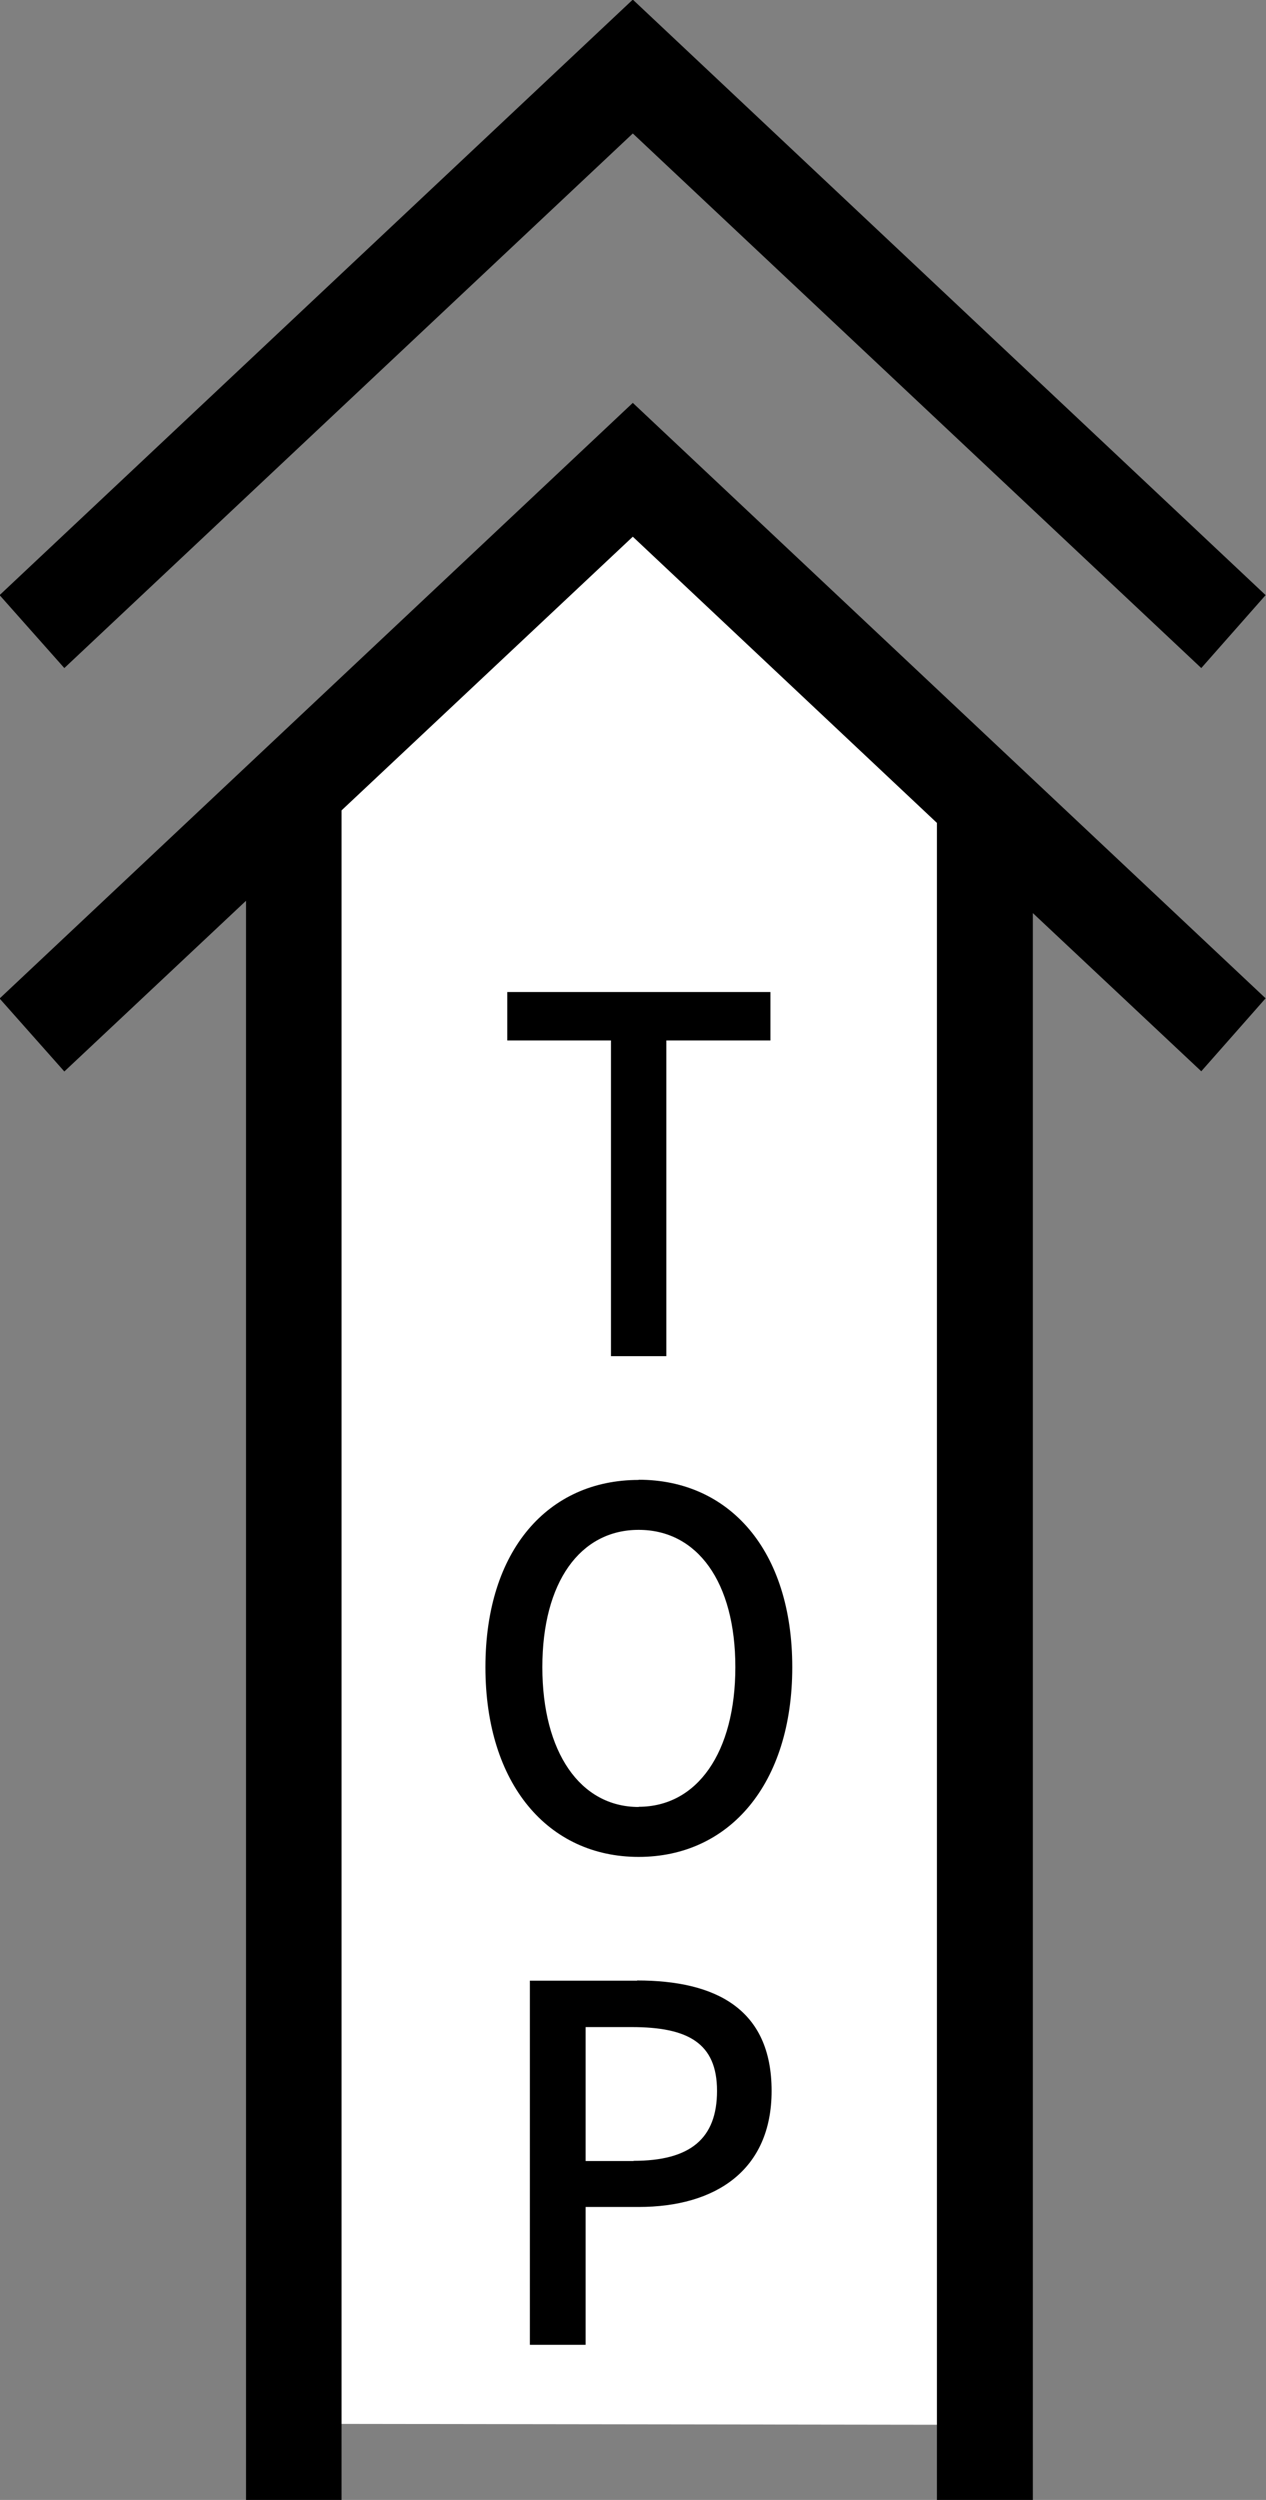 <svg id="arrow_top.svg" xmlns="http://www.w3.org/2000/svg" width="32.47" height="64.094" viewBox="0 0 32.47 64.094">
  <rect x="0" y="0" width="32.47" height="64.094" fill="#808080" stroke="none"/>
  <defs>
    <style>
      .cls-1 {
        fill: #fff;
      }

      .cls-1, .cls-2 {
        fill-rule: evenodd;
      }
    </style>
  </defs>
  <path id="シェイプ_10" data-name="シェイプ 10" class="cls-1" d="M1101.89,560.716l9.72-9.847,8.73,8.8v41.5l-18.45-.027V560.716Z" transform="translate(-1095 -539)"/>
  <path id="シェイプ_11" data-name="シェイプ 11" class="cls-2" d="M1094.99,564.6l1.66,1.871,4.66-4.377V603.1h2.45V559.777l7.47-7.017,7.8,7.338v43h2.46V562.41l4.32,4.056,1.65-1.871-16.23-15.266Zm16.24-22.178,14.58,13.706,1.65-1.87-16.23-15.268-16.24,15.268,1.66,1.87Zm0.86,31.348v-8.094h2.67v-1.242h-6.75v1.242h2.66v8.094h1.42Zm-0.71,3.173c-2.32,0-3.93,1.8-3.93,4.8s1.61,4.865,3.93,4.865,3.94-1.861,3.94-4.865S1113.7,576.938,1111.38,576.938Zm0,8.385c-1.5,0-2.47-1.406-2.47-3.585s0.97-3.52,2.47-3.52,2.48,1.33,2.48,3.52S1112.88,585.323,1111.38,585.323Zm-0.04,4.453h-2.75v9.336h1.43v-3.534h1.36c1.97,0,3.41-.939,3.41-2.977C1114.79,590.5,1113.35,589.776,1111.34,589.776Zm-0.09,4.624h-1.23v-3.434h1.18c1.44,0,2.19.406,2.19,1.635S1112.7,594.4,1111.25,594.4Z" transform="translate(-1095 -539)"/>
</svg>
